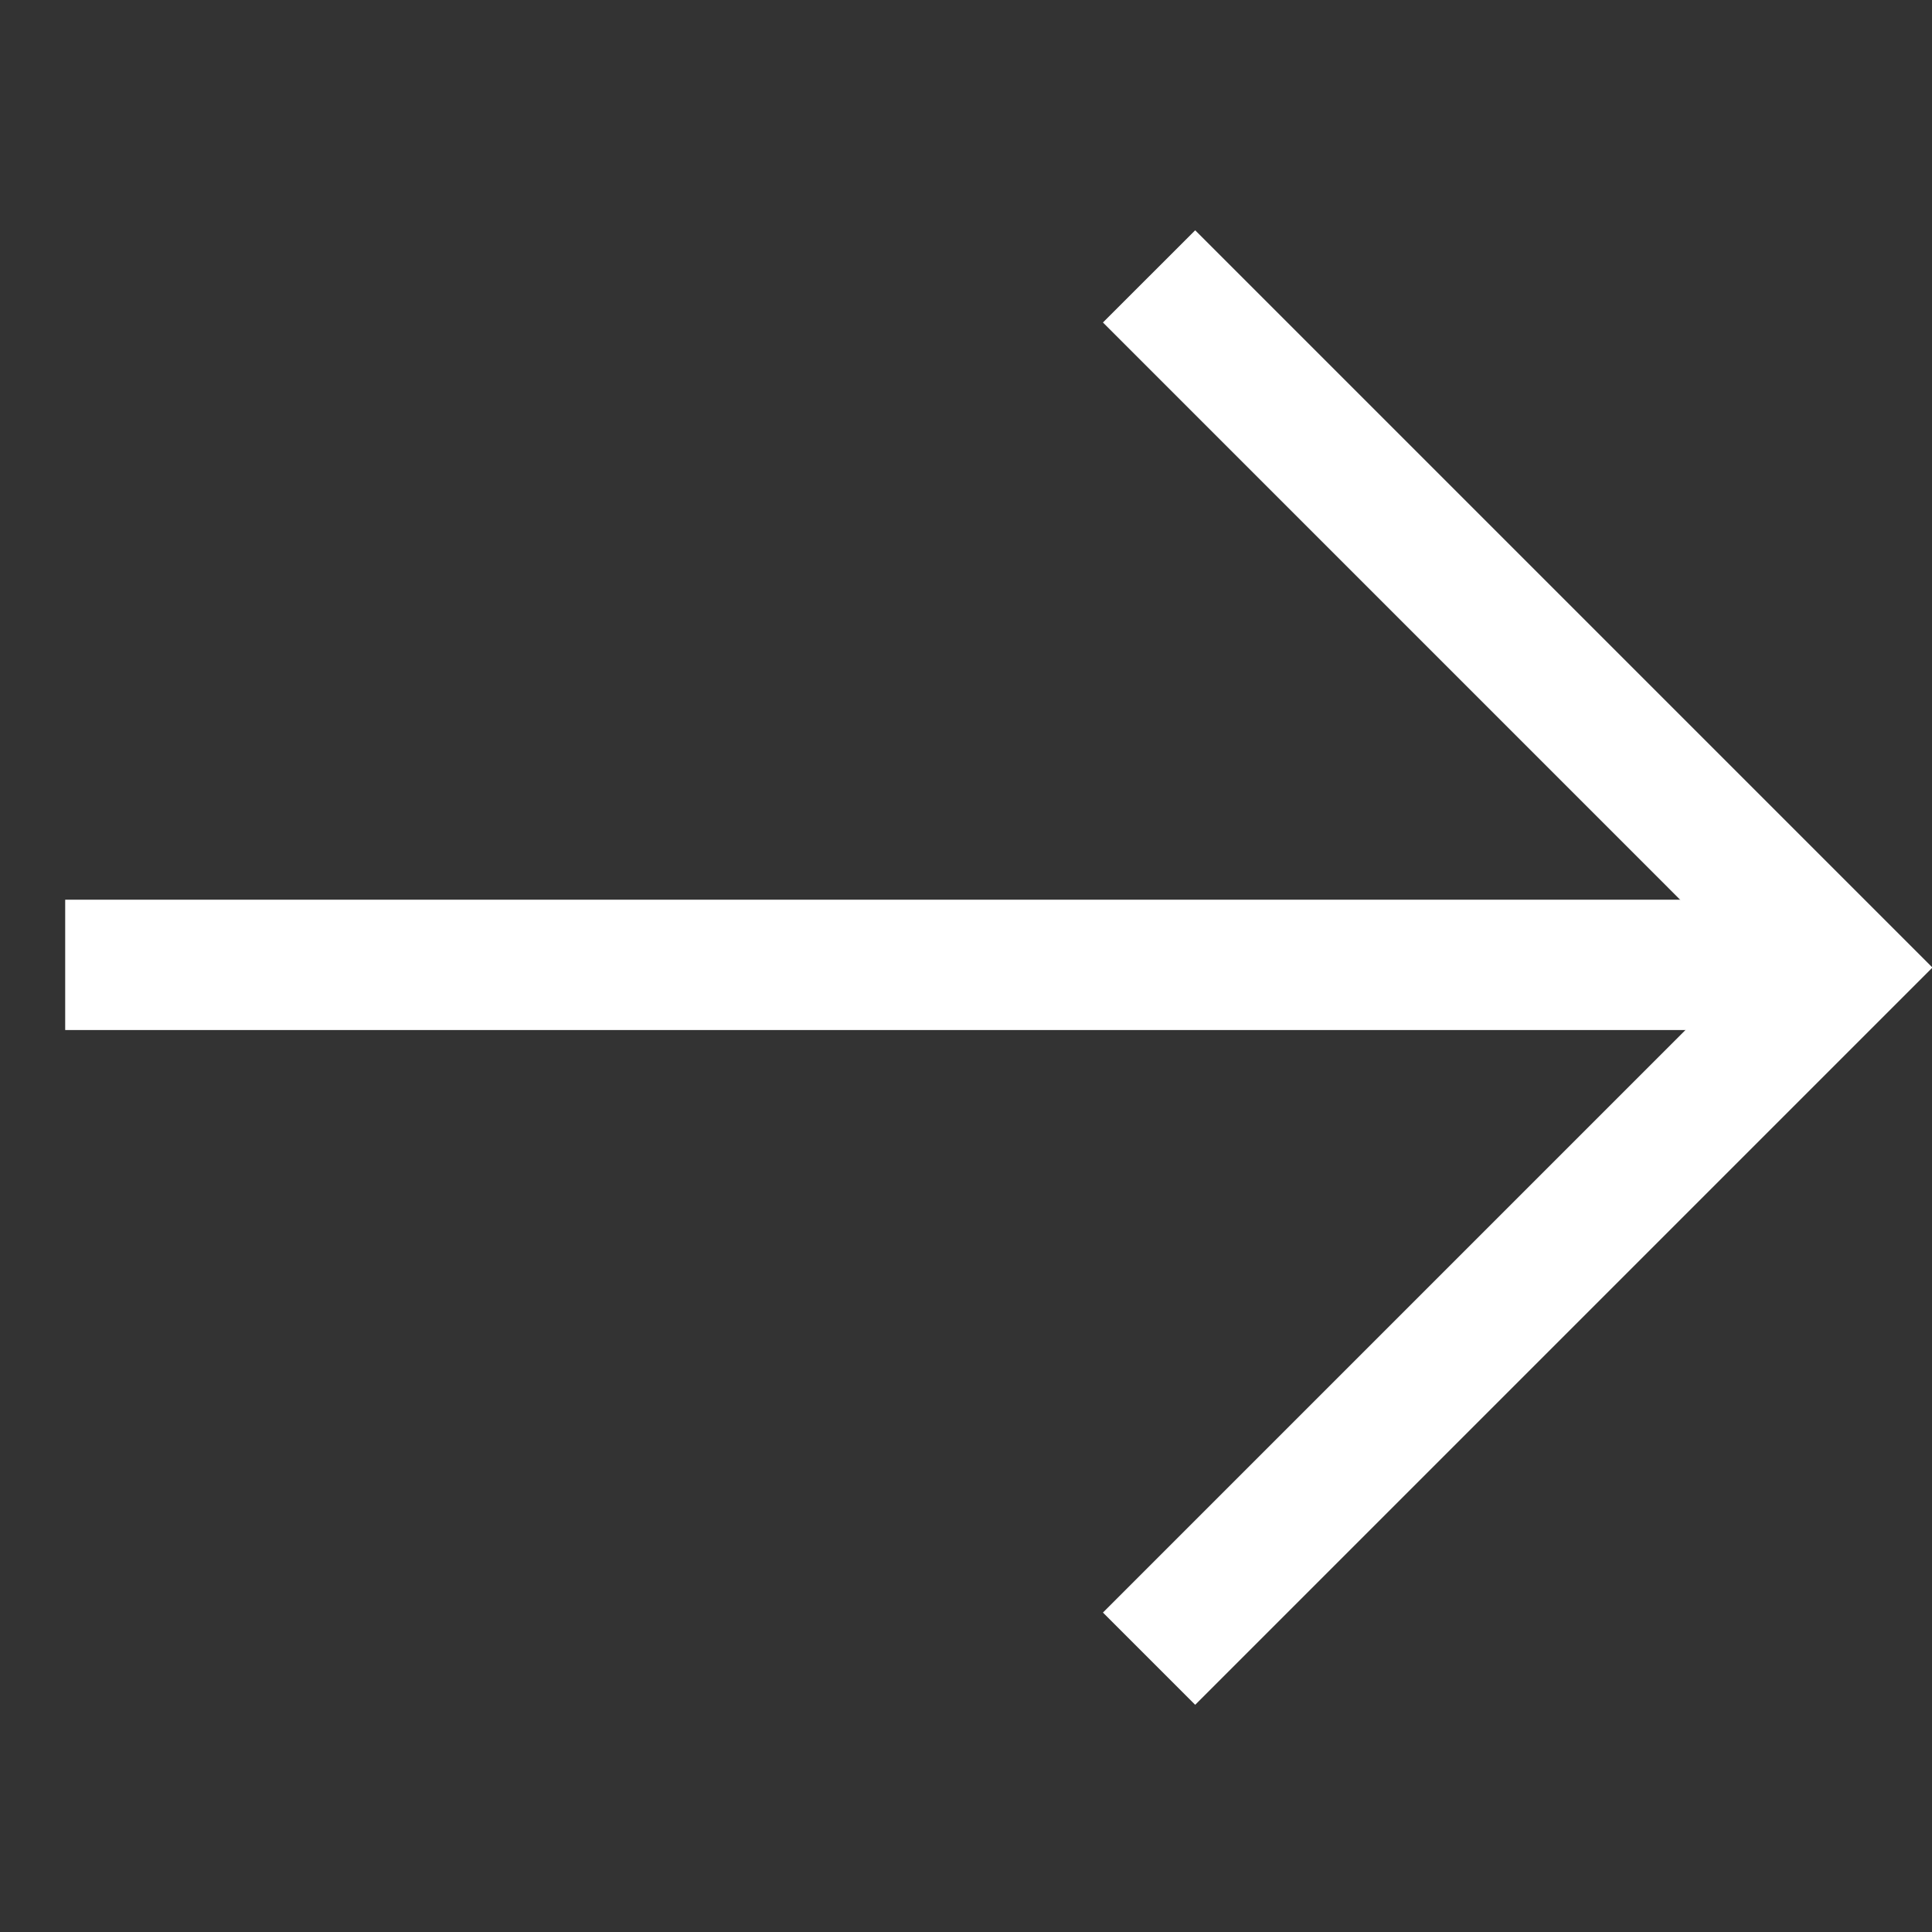 <svg xmlns="http://www.w3.org/2000/svg" width="35" height="35" viewBox="0 0 35 35" fill="none">
<rect x="0" y="0" width="35" height="35" fill="#333333" stroke="none"/>
<path fill-rule="evenodd" clip-rule="evenodd" d="M35.008 17.528L21.652 4.172L19.981 5.842L31.666 17.528L19.981 29.213L21.652 30.884L35.008 17.528Z" fill="#ffffff"/>
<rect x="32.111" y="16.299" width="2.361" height="30.93" transform="rotate(90 32.111 16.299)" fill="#ffffff"/>
</svg>